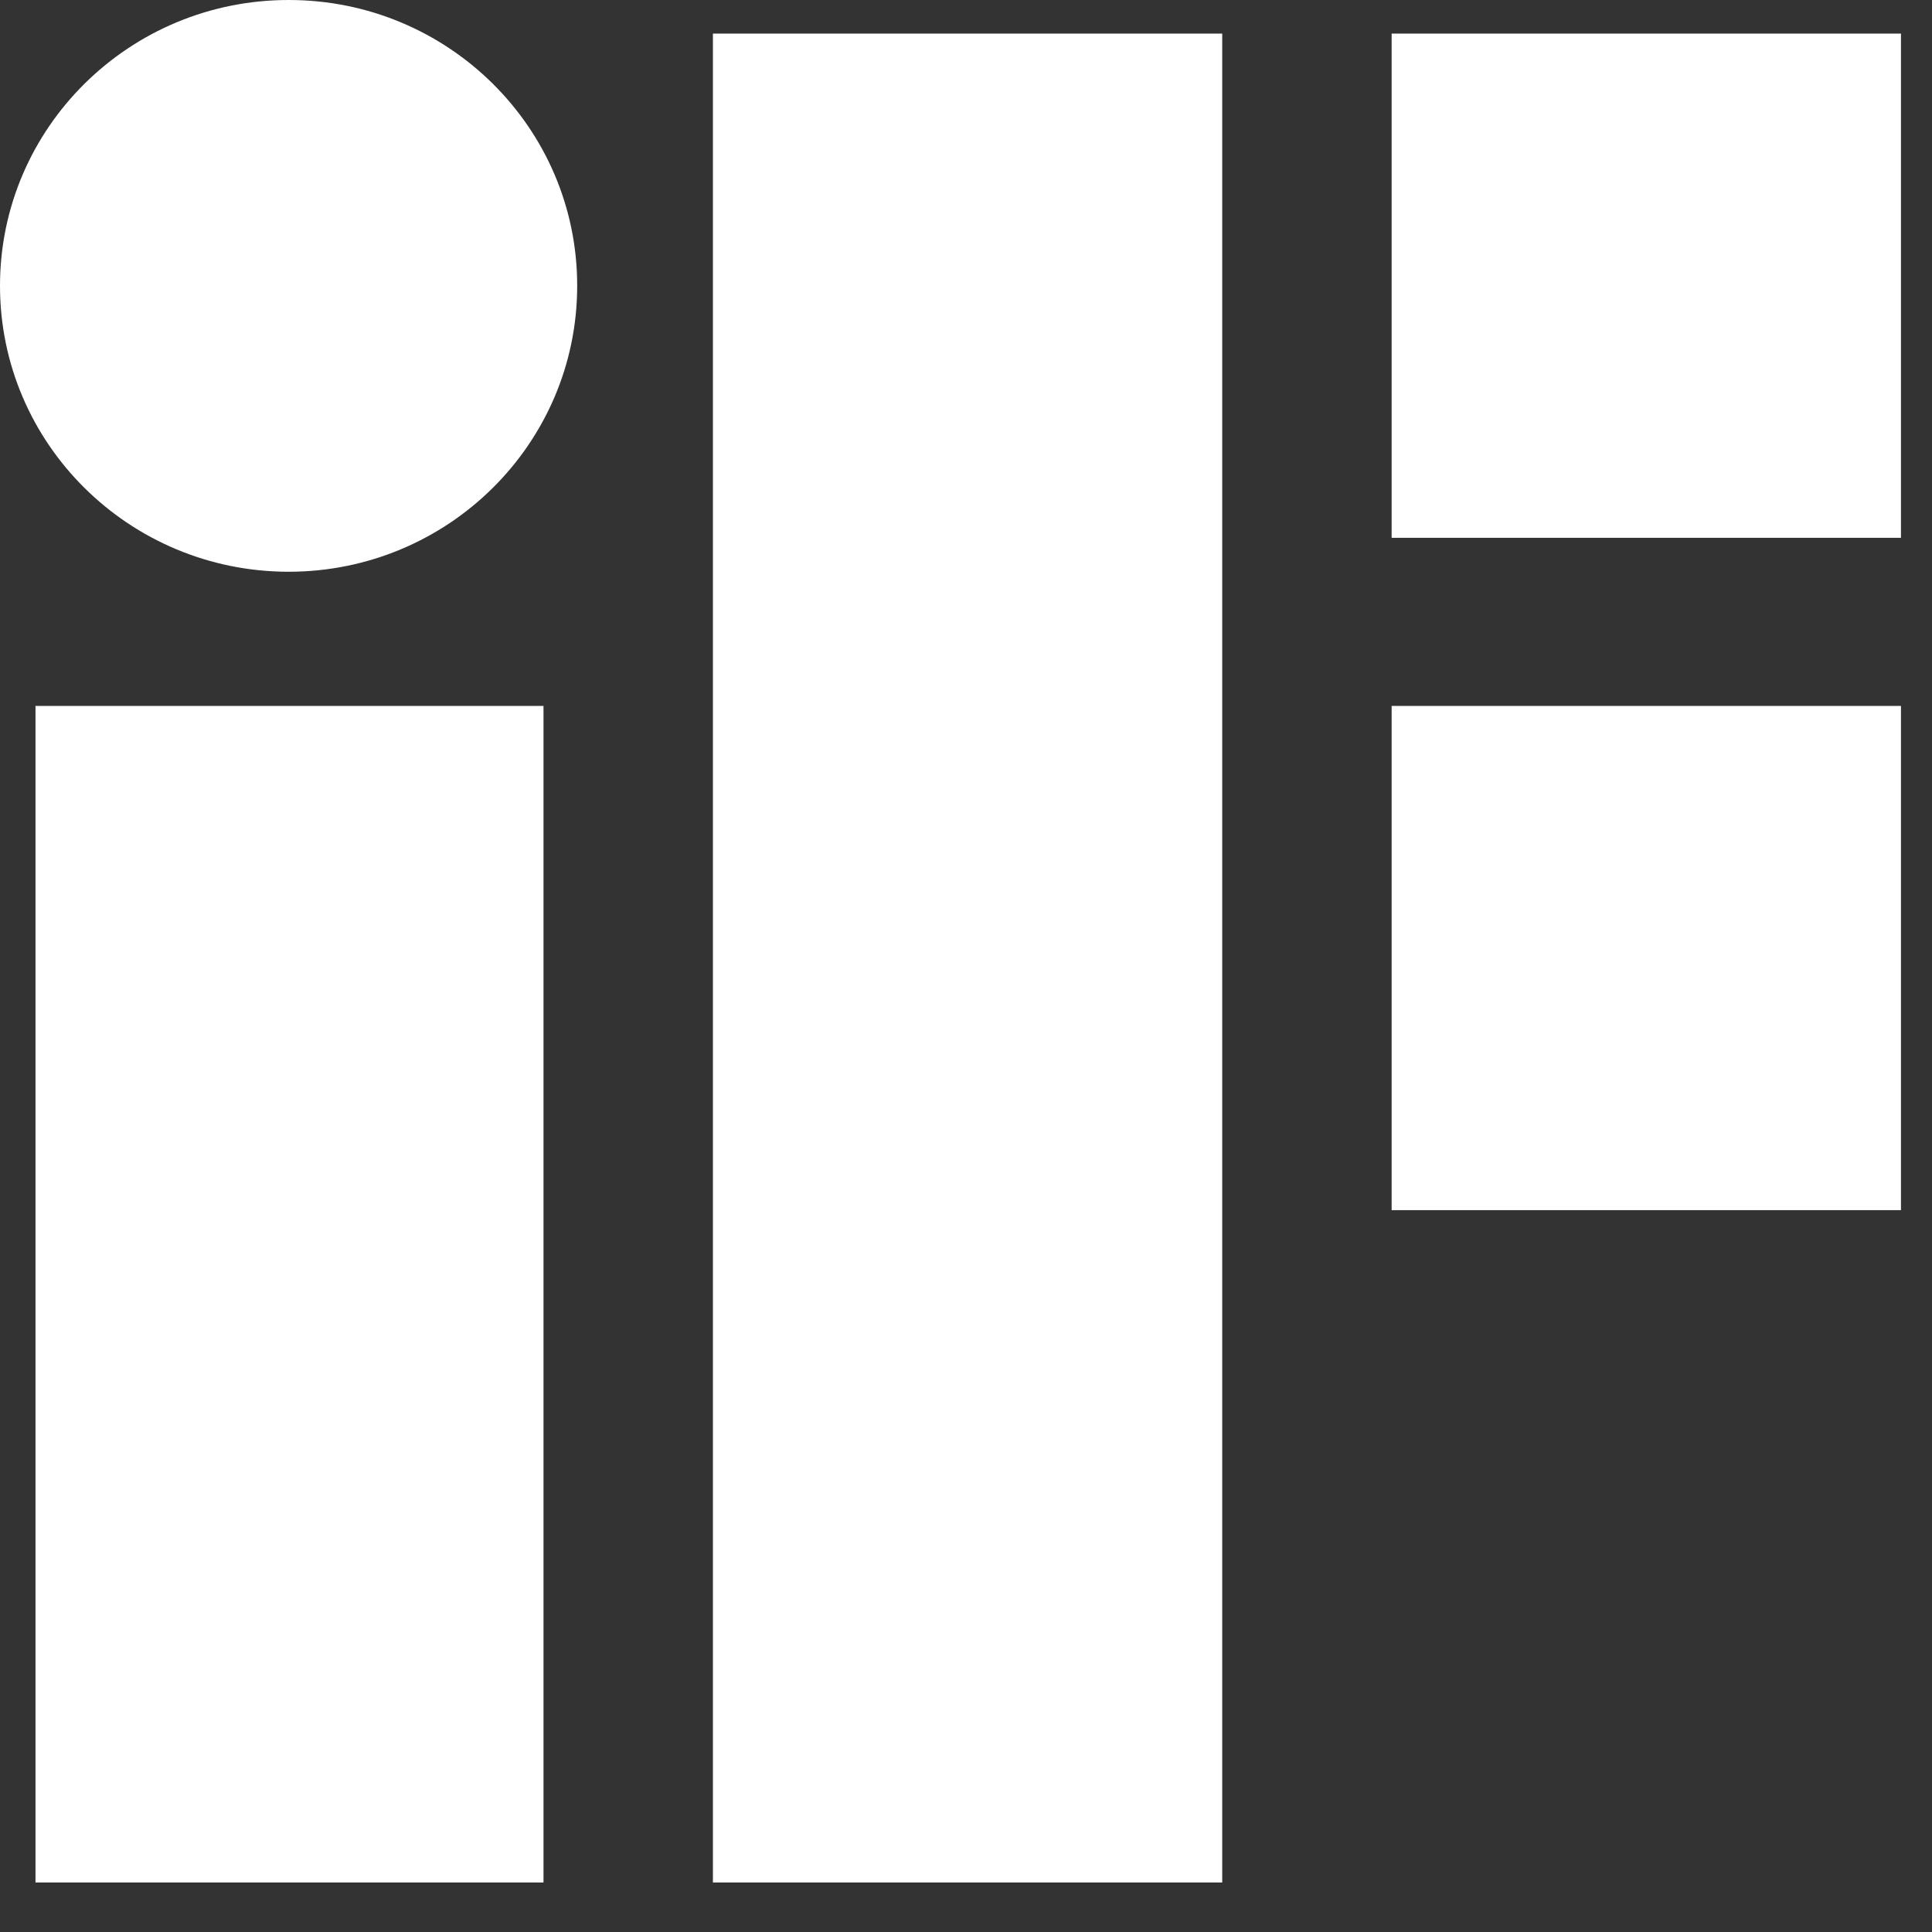 <?xml version="1.0" encoding="utf-8"?>
<svg xmlns="http://www.w3.org/2000/svg" fill="none" height="100%" overflow="visible" preserveAspectRatio="none" style="display: block;" viewBox="0 0 16 16" width="100%">
<rect x="0" y="0" width="16" height="16" fill="#333333" stroke="none"/>
<path d="M0.294 15.59H4.501V5.846H0.294V15.59ZM2.392 1.08296e-06C1.072 -0.001 0.001 1.058 1.09331e-06 2.365C-0.001 3.673 1.068 4.733 2.388 4.735C3.708 4.736 4.779 3.677 4.78 2.369C4.78 2.368 4.78 2.367 4.78 2.365C4.78 1.059 3.711 1.08296e-06 2.392 1.08296e-06ZM11.525 0.278V4.454H15.743V0.278H11.525ZM5.904 15.59H10.122V0.278H5.904V15.59ZM11.525 10.022H15.743V5.846H11.525V10.022Z" fill="white" id="Vector"/>
</svg>